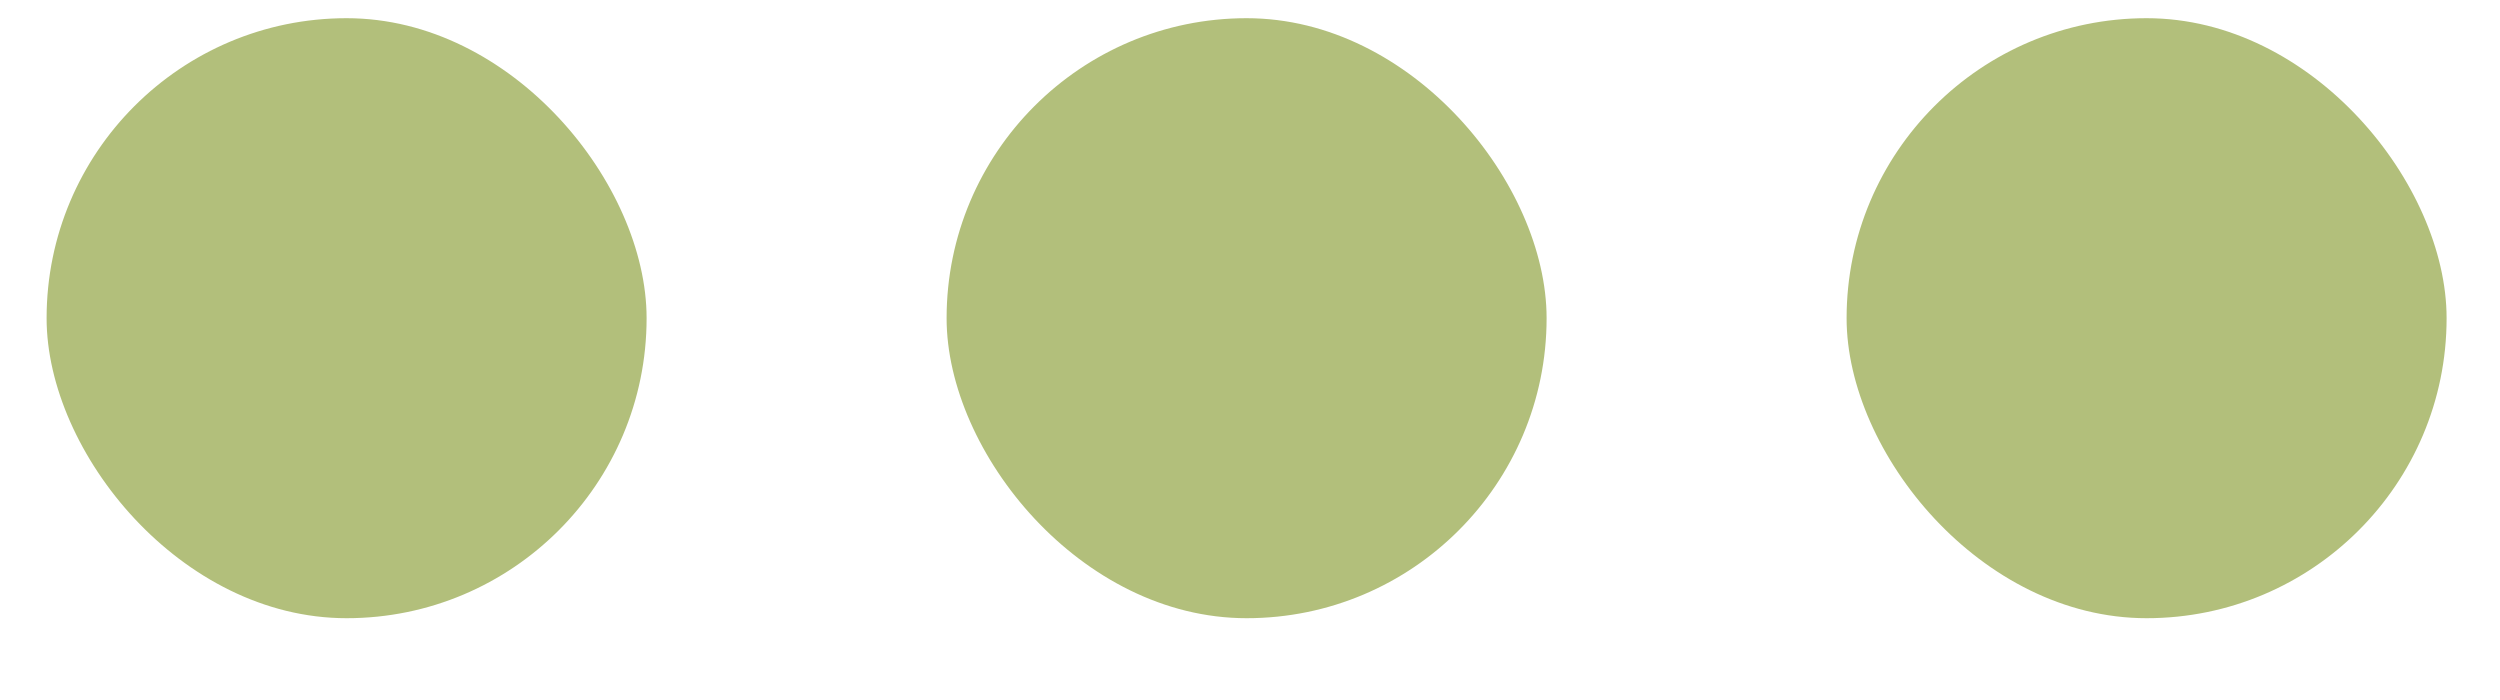 <?xml version="1.0" encoding="UTF-8"?> <svg xmlns="http://www.w3.org/2000/svg" width="25" height="7" viewBox="0 0 25 7" fill="none"><rect x="0.466" y="0.182" width="6" height="6" rx="3" fill="#B2BF7B"></rect><rect x="9.466" y="0.182" width="6" height="6" rx="3" fill="#B2BF7B"></rect><rect x="18.466" y="0.182" width="6" height="6" rx="3" fill="#B2BF7B"></rect></svg> 